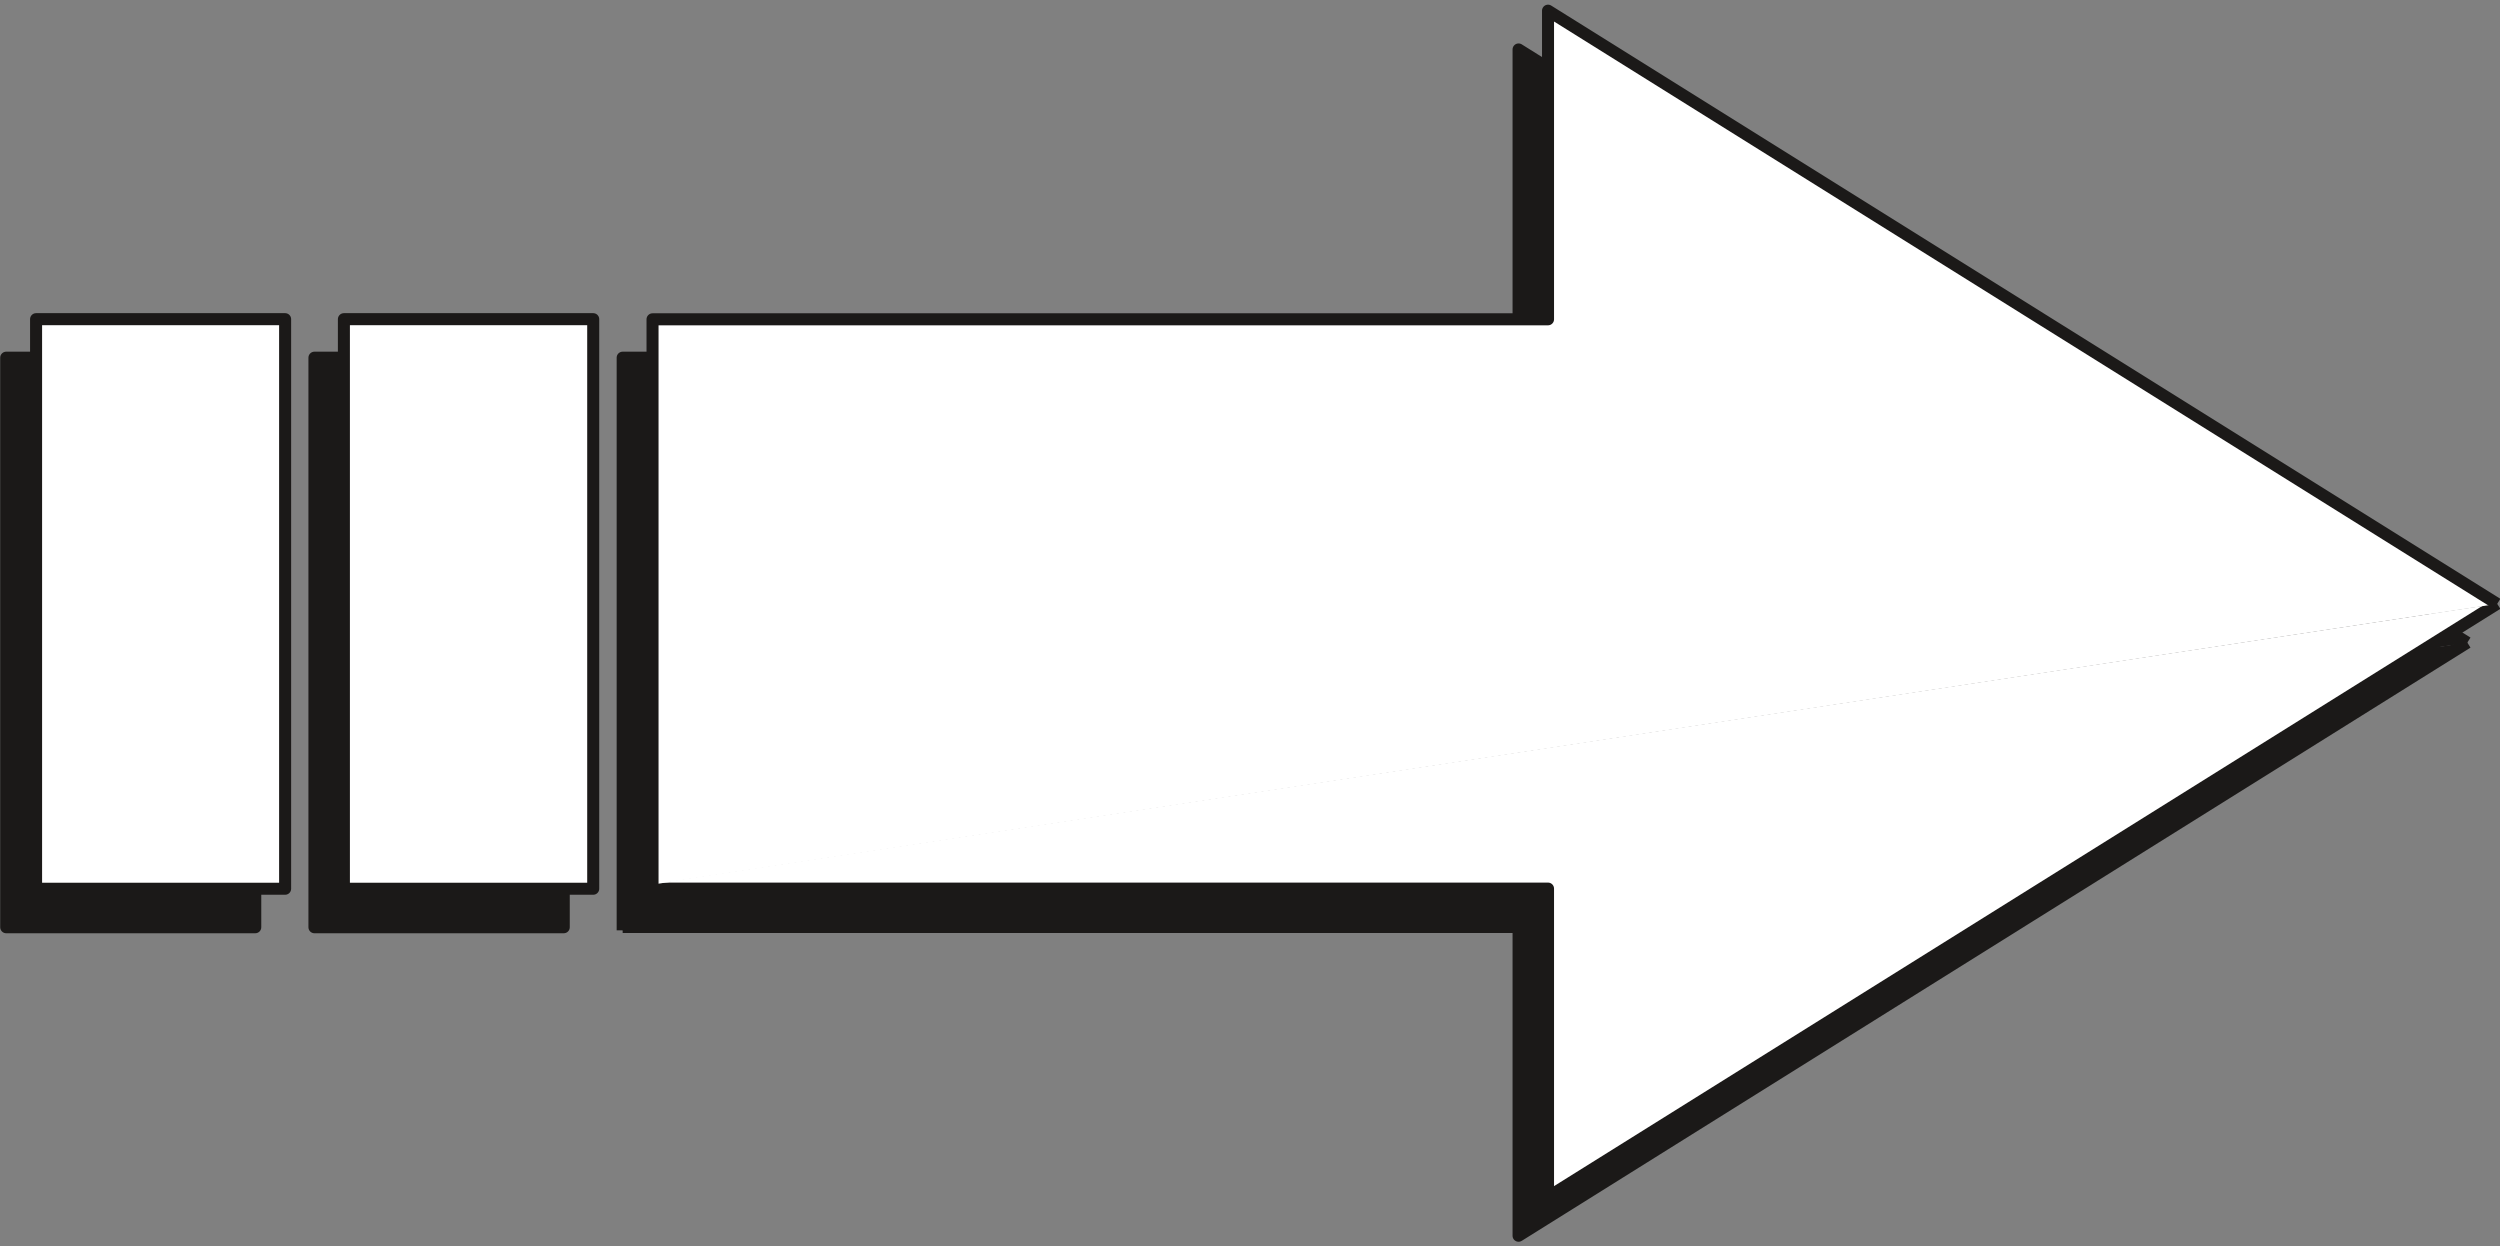 <svg xmlns="http://www.w3.org/2000/svg" xml:space="preserve" width="699.25" height="92.23mm" fill-rule="evenodd" stroke-linejoin="round" stroke-width="28.222" preserveAspectRatio="xMidYMid" version="1.2" viewBox="0 0 18501 9223"><rect x="0" y="0" width="18501" height="9223" fill="#808080" stroke="none"/><defs class="ClipPathGroup"><clipPath id="a" clipPathUnits="userSpaceOnUse"><path d="M0 0h18501v9223H0z"/></clipPath></defs><g class="SlideGroup"><g class="Slide" clip-path="url(#a)"><g class="Page"><g class="com.sun.star.drawing.ClosedBezierShape"><path fill="none" d="M4607 4755h13653v4391H4607z" class="BoundingBox"/><path fill="#1B1918" d="m18259 4755-7021 4390V6860H4608l13651-2105Z"/></g><g fill="none" class="com.sun.star.drawing.OpenBezierShape"><path d="M4607 4717h13677v4510H4607z" class="BoundingBox"/><path stroke="#1B1918" stroke-linejoin="miter" stroke-width="89" d="m18259 4755-7021 4390V6860H4608"/></g><g class="com.sun.star.drawing.ClosedBezierShape"><path fill="none" d="M4607 366h13653v6520H4607z" class="BoundingBox"/><path fill="#1B1918" d="M18259 4756 11238 366v2281H4608v4238l13651-2129Z"/></g><g fill="none" class="com.sun.star.drawing.OpenBezierShape"><path d="M4563 285h13721v6601H4563z" class="BoundingBox"/><path stroke="#1B1918" stroke-linejoin="miter" stroke-width="89" d="M18259 4756 11238 366v2281H4608v4238"/></g><g class="com.sun.star.drawing.PolyPolygonShape"><path fill="none" d="M2282 2602h1936v4306H2282z" class="BoundingBox"/><path fill="#1B1918" d="M4172 6862V2647H2327v4215h1845Z"/><path fill="none" stroke="#1B1918" stroke-linejoin="miter" stroke-width="89" d="M4172 6862V2647H2327v4215h1845Z"/></g><g class="com.sun.star.drawing.PolyPolygonShape"><path fill="none" d="M1 2602h1934v4306H1z" class="BoundingBox"/><path fill="#1B1918" d="M1889 6862V2647H46v4215h1843Z"/><path fill="none" stroke="#1B1918" stroke-linejoin="miter" stroke-width="89" d="M1889 6862V2647H46v4215h1843Z"/></g><g class="com.sun.star.drawing.ClosedBezierShape"><path fill="none" d="M4813 4468h13667v4391H4813z" class="BoundingBox"/><path fill="#FFF" d="m18479 4468-7024 4390V6576c-2634 0-6642-33-6642-33l13666-2075Z"/></g><g fill="none" class="com.sun.star.drawing.OpenBezierShape"><path d="M4828 4430h13677v4510H4828z" class="BoundingBox"/><path stroke="#1B1918" stroke-linejoin="miter" stroke-width="89" d="m18480 4468-7024 4390V6576H4829"/></g><g class="com.sun.star.drawing.ClosedBezierShape"><path fill="none" d="M4823 79h13657v6470H4823z" class="BoundingBox"/><path fill="#FFF" d="M18479 4469 11454 79v2284H4828l-5 4184 13656-2078Z"/></g><g fill="none" class="com.sun.star.drawing.OpenBezierShape"><path d="M4784-2h13721v6601H4784z" class="BoundingBox"/><path stroke="#1B1918" stroke-linejoin="miter" stroke-width="89" d="M18480 4469 11456 79v2284H4829v4235"/></g><g class="com.sun.star.drawing.PolyPolygonShape"><path fill="none" d="M2500 2317h1936v4306H2500z" class="BoundingBox"/><path fill="#FFF" d="M4390 6577V2362H2545v4215h1845Z"/><path fill="none" stroke="#1B1918" stroke-linejoin="miter" stroke-width="89" d="M4390 6577V2362H2545v4215h1845Z"/></g><g class="com.sun.star.drawing.PolyPolygonShape"><path fill="none" d="M222 2317h1934v4306H222z" class="BoundingBox"/><path fill="#FFF" d="M2110 6577V2362H267v4215h1843Z"/><path fill="none" stroke="#1B1918" stroke-linejoin="miter" stroke-width="89" d="M2110 6577V2362H267v4215h1843Z"/></g></g></g></g></svg>

